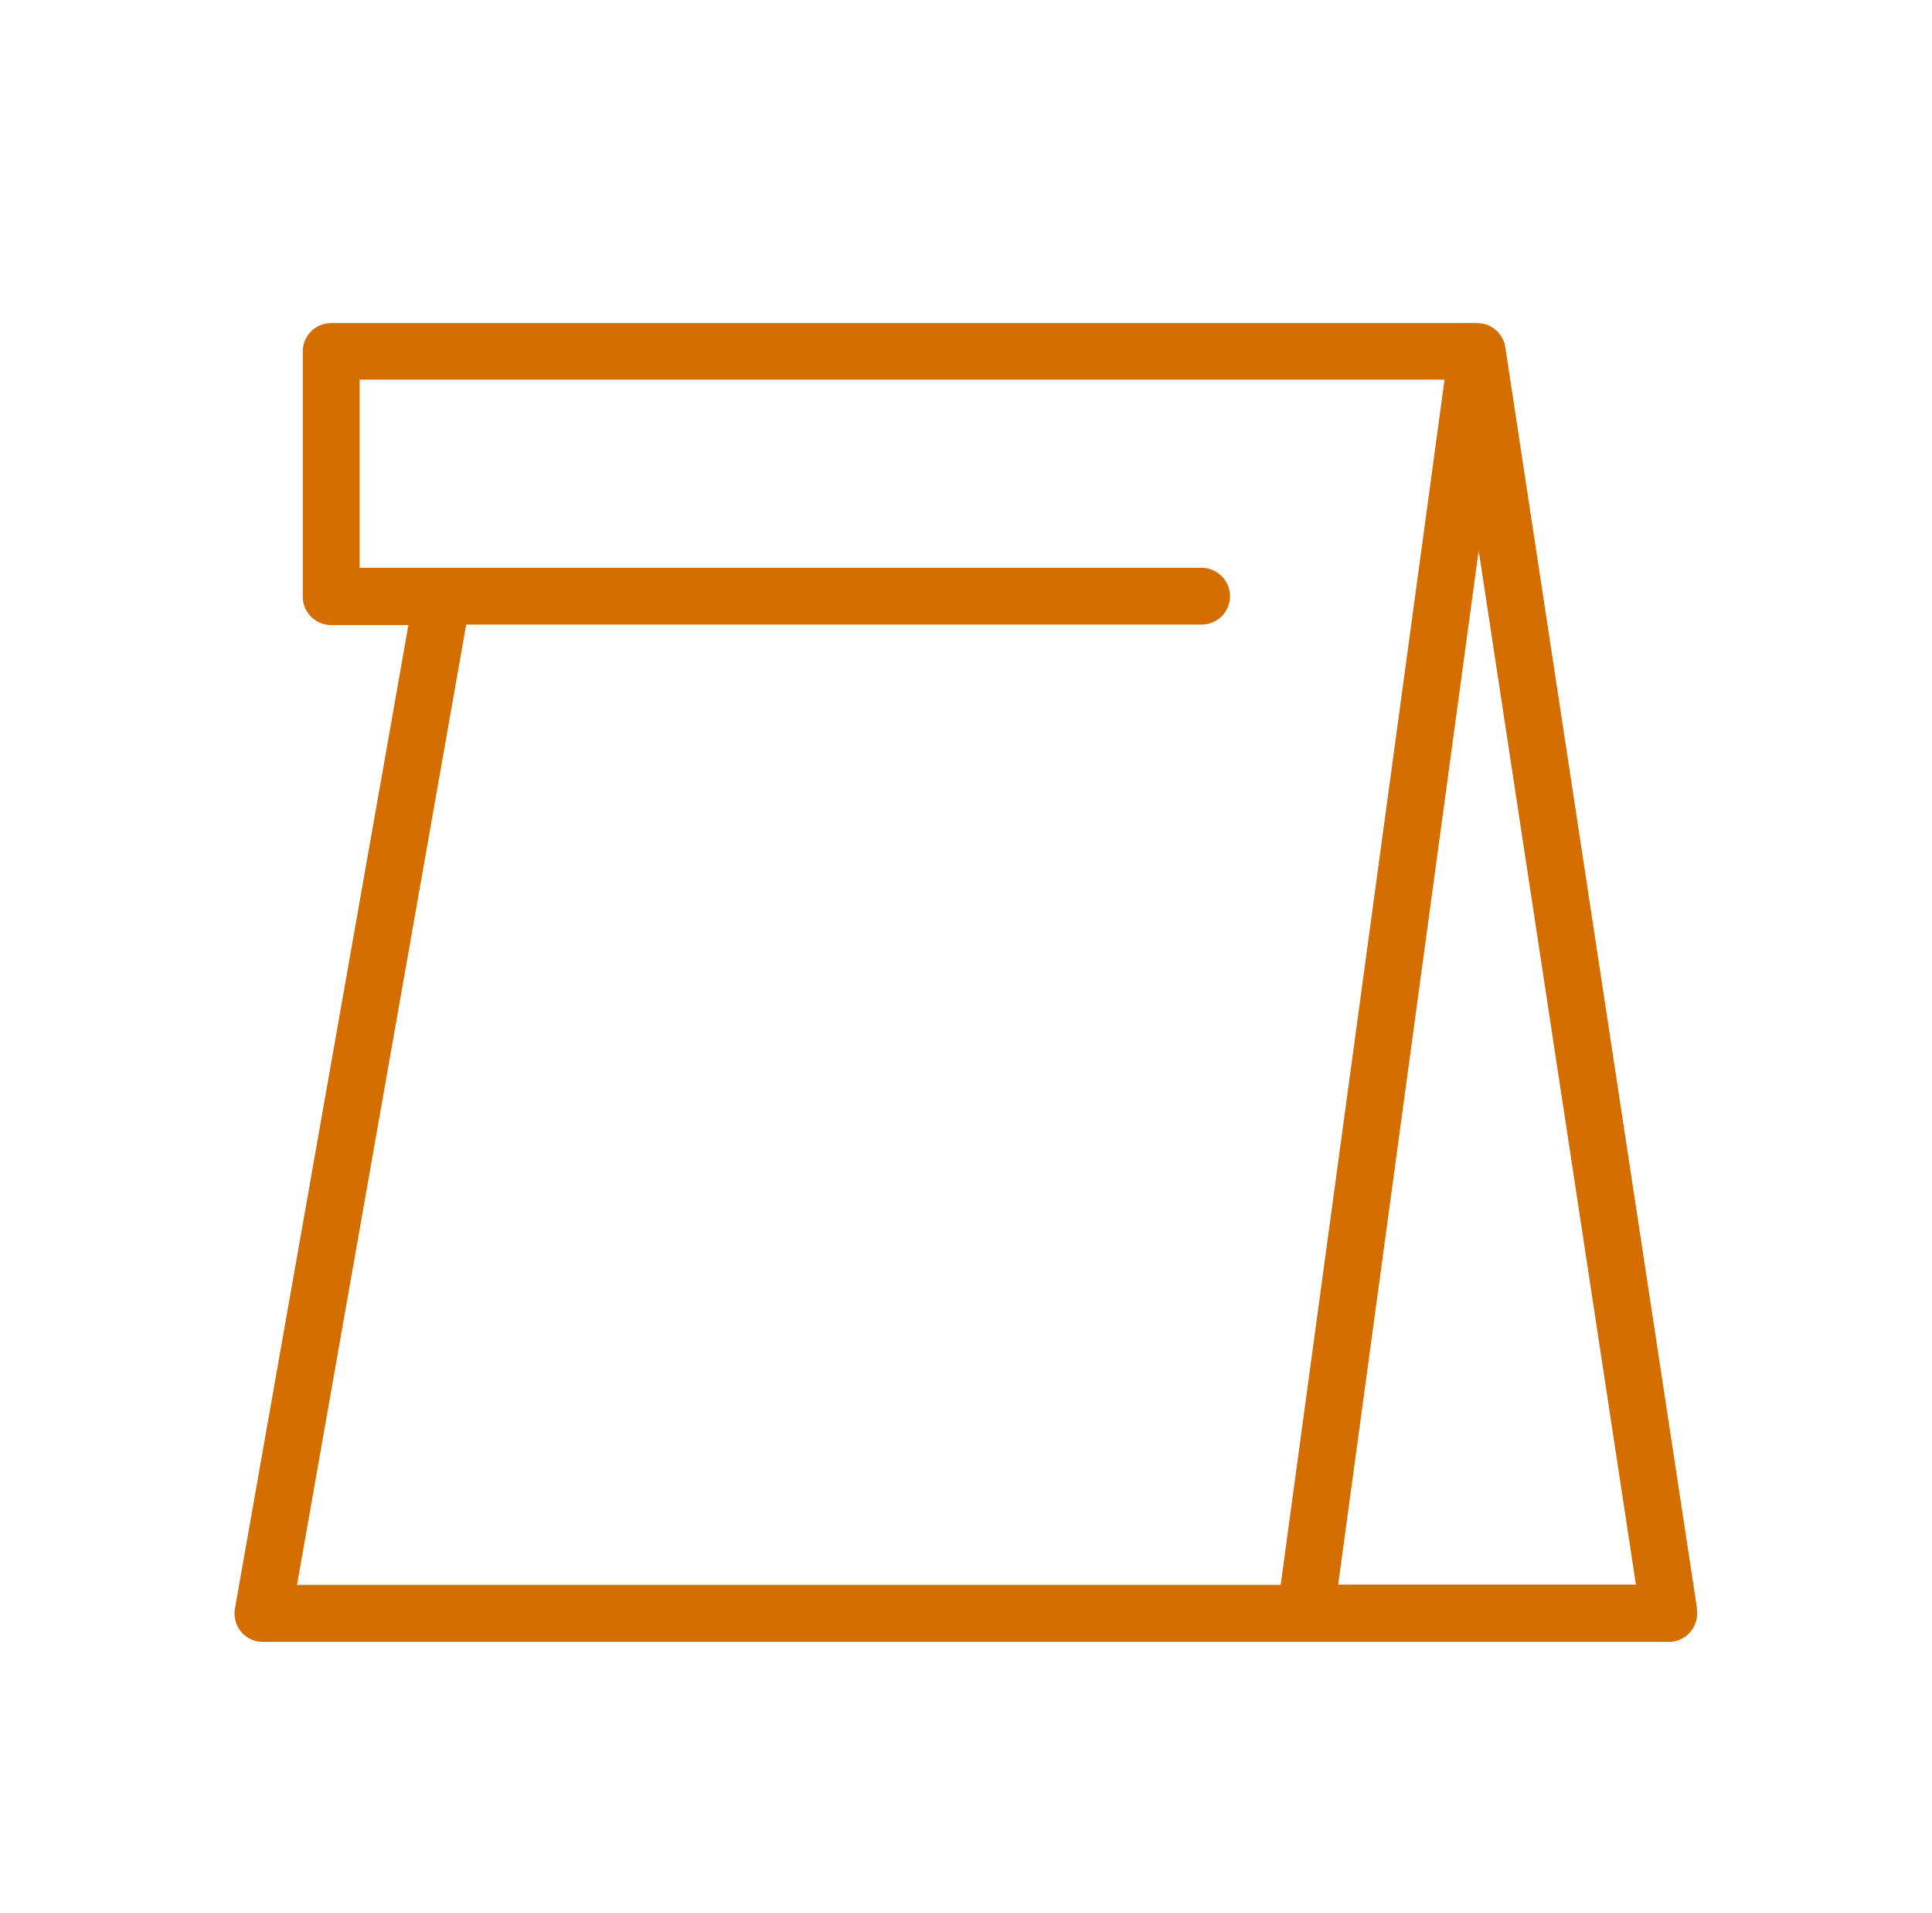 <?xml version="1.0" encoding="UTF-8"?> <svg xmlns="http://www.w3.org/2000/svg" id="_Слой_1" data-name="Слой 1" viewBox="0 0 84.3 83.5"><defs><style> .cls-1 { fill: #d56e00; stroke-width: 0px; } </style></defs><path class="cls-1" d="M74.05,70.22l-8.37-55.08s-.02-.06-.02-.09c0-.04-.02-.08-.03-.11-.02-.05-.04-.09-.06-.14-.01-.03-.03-.06-.05-.09-.03-.05-.06-.09-.09-.13-.02-.02-.03-.04-.04-.06,0,0,0,0-.01-.01-.04-.05-.09-.09-.15-.13-.01-.01-.03-.03-.04-.04-.07-.05-.14-.09-.21-.13-.03-.01-.05-.02-.08-.03-.05-.02-.11-.04-.16-.05-.03,0-.06,0-.1-.01-.05,0-.1-.02-.16-.02,0,0-.02,0-.03,0H14.45c-.69,0-1.24.56-1.24,1.24v10.7c0,.69.56,1.24,1.24,1.24h3.37l-7.57,42.93c-.06.36.04.73.27,1.01.24.28.58.44.95.44h61.34c.36,0,.71-.16.94-.43.24-.28.34-.64.29-1ZM20.34,27.26h32.09c.69,0,1.24-.56,1.24-1.24s-.56-1.24-1.24-1.24H15.69v-8.21h47.34l-7.15,52.6H12.96l7.38-41.9ZM58.39,69.16l6.13-45.13,6.86,45.13h-12.99Z"></path></svg> 